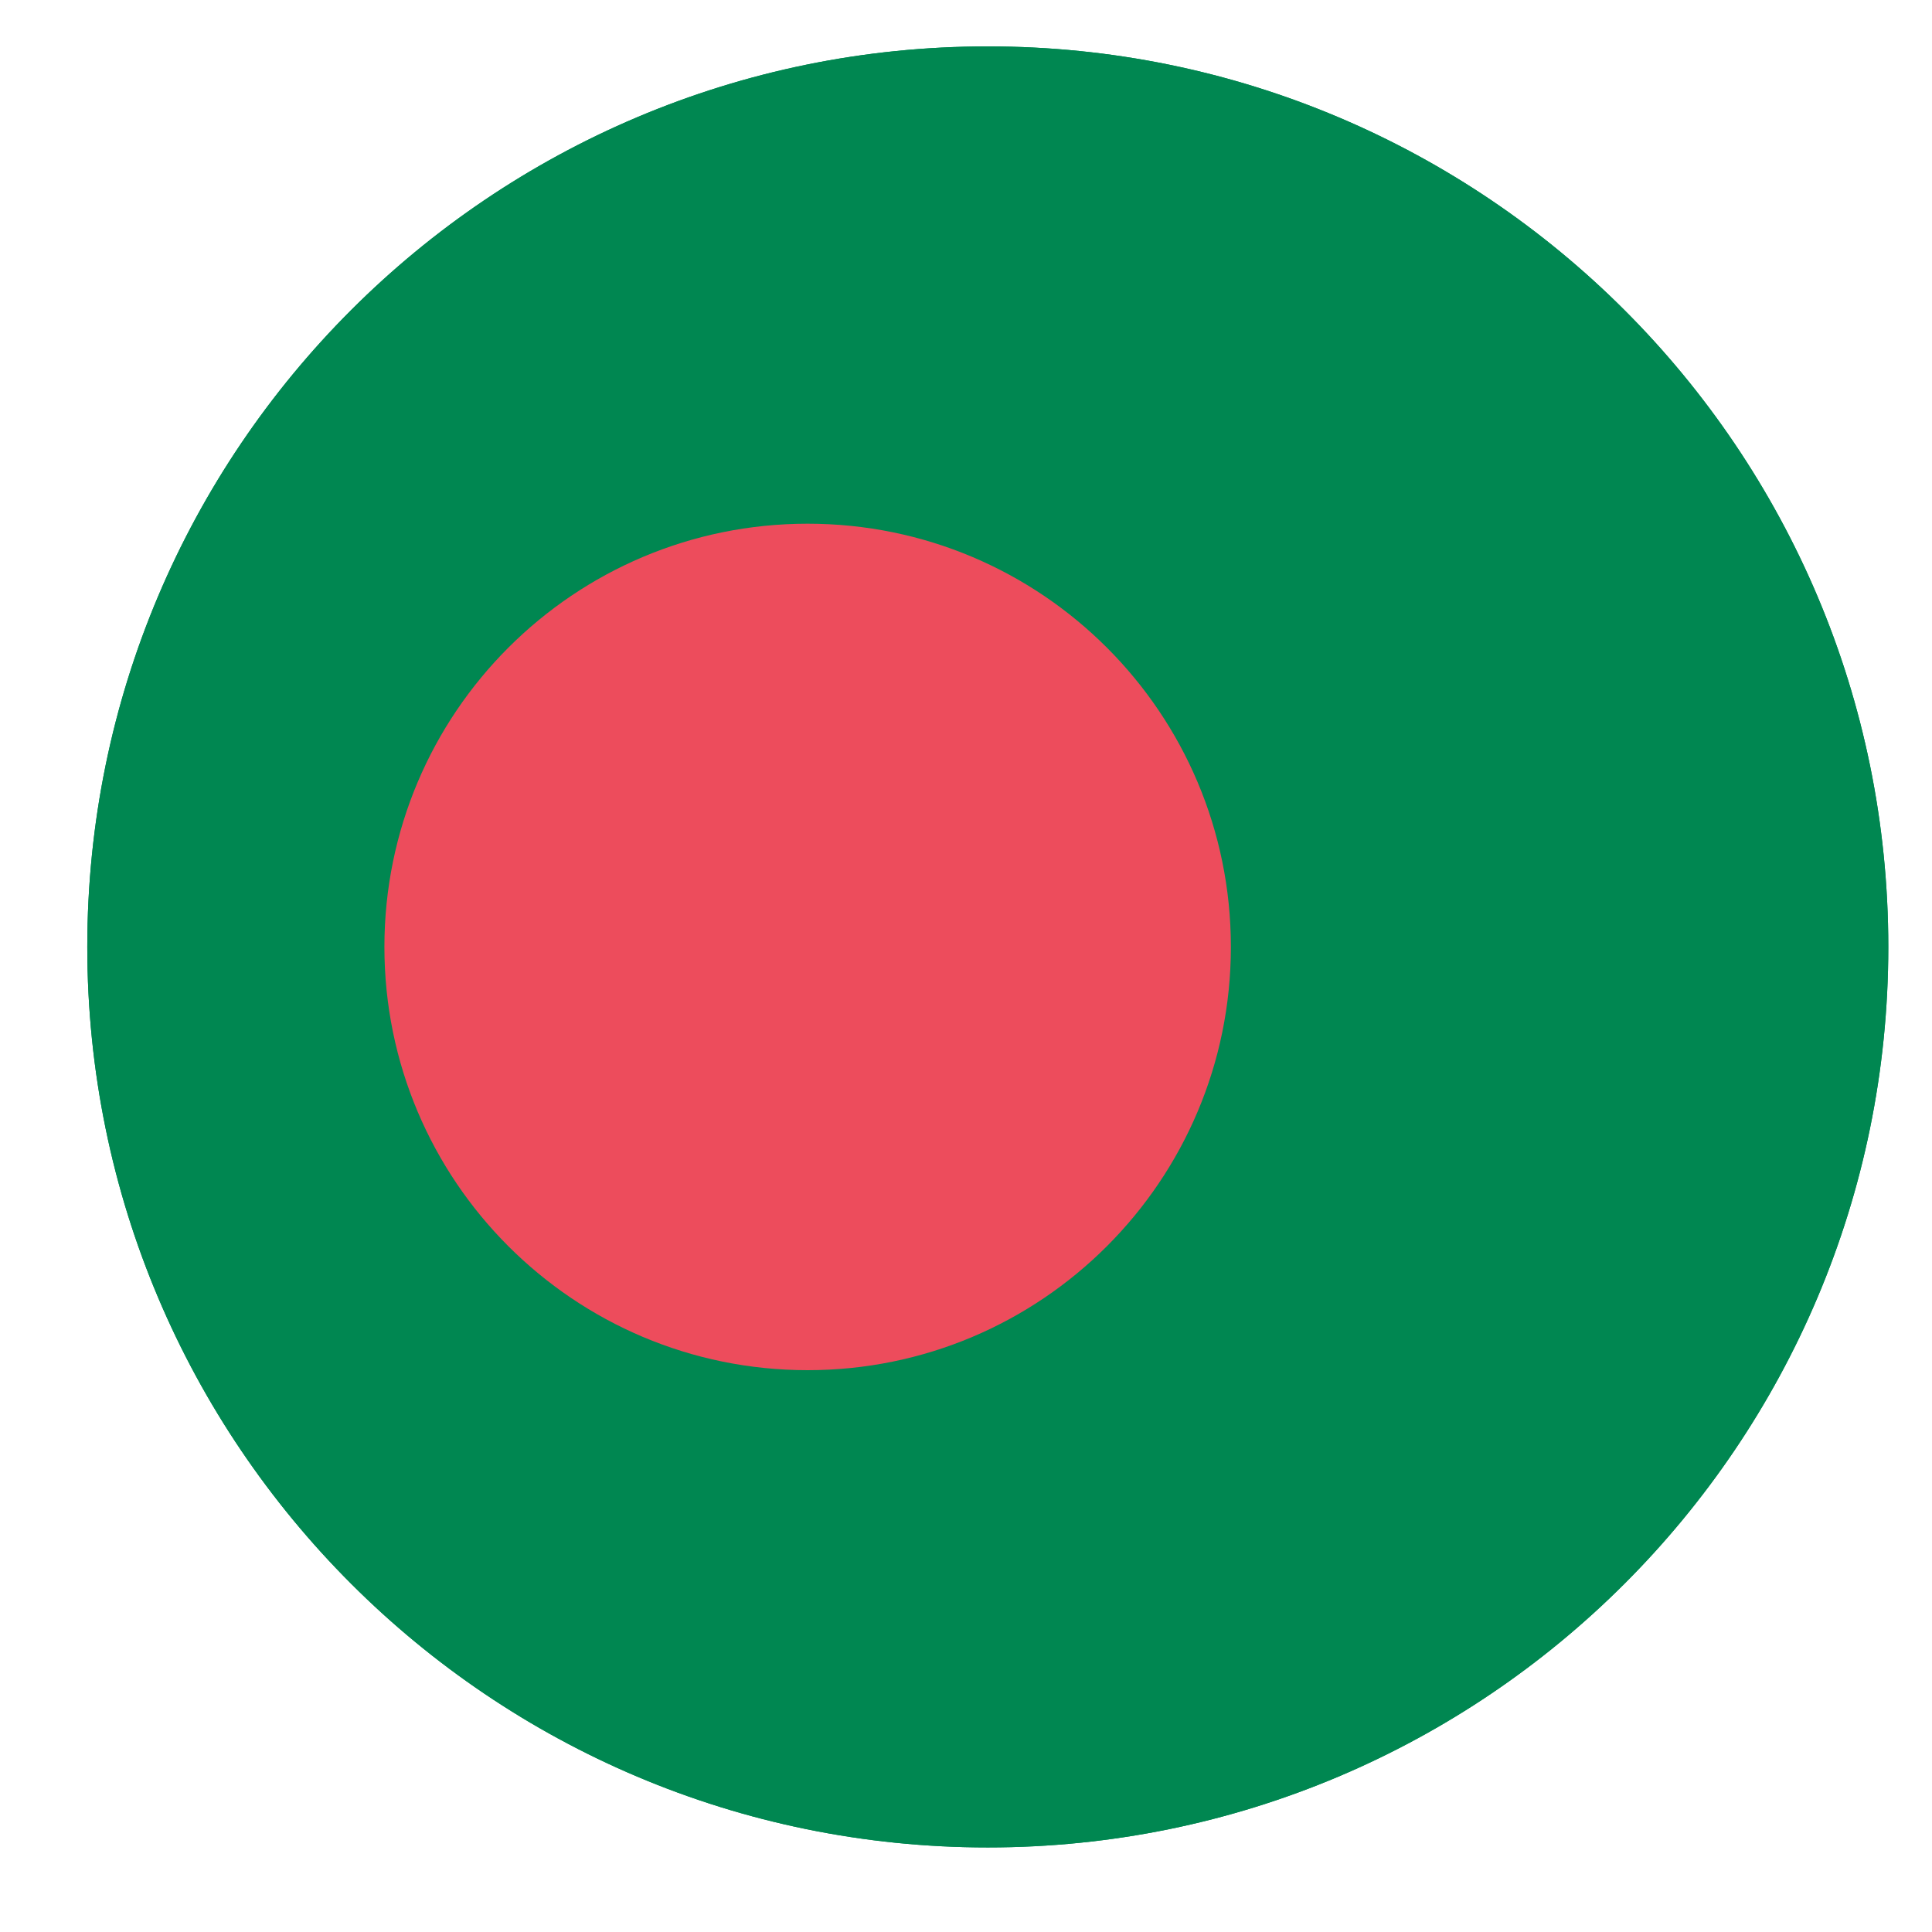 <svg width="60" height="60" viewBox="0 0 60 60" fill="none" xmlns="http://www.w3.org/2000/svg">
<path d="M30.677 57.374C46.122 57.374 58.643 44.853 58.643 29.407C58.643 13.962 46.122 1.441 30.677 1.441C15.232 1.441 2.711 13.962 2.711 29.407C2.711 44.853 15.232 57.374 30.677 57.374Z" fill="#008751"/>
<path d="M30.677 57.374C46.122 57.374 58.643 44.853 58.643 29.407C58.643 13.962 46.122 1.441 30.677 1.441C15.232 1.441 2.711 13.962 2.711 29.407C2.711 44.853 15.232 57.374 30.677 57.374Z" fill="#008751"/>
<path d="M25.082 42.552C32.341 42.552 38.226 36.667 38.226 29.408C38.226 22.148 32.341 16.264 25.082 16.264C17.822 16.264 11.938 22.148 11.938 29.408C11.938 36.667 17.822 42.552 25.082 42.552Z" fill="#ED4C5C"/>
</svg>
